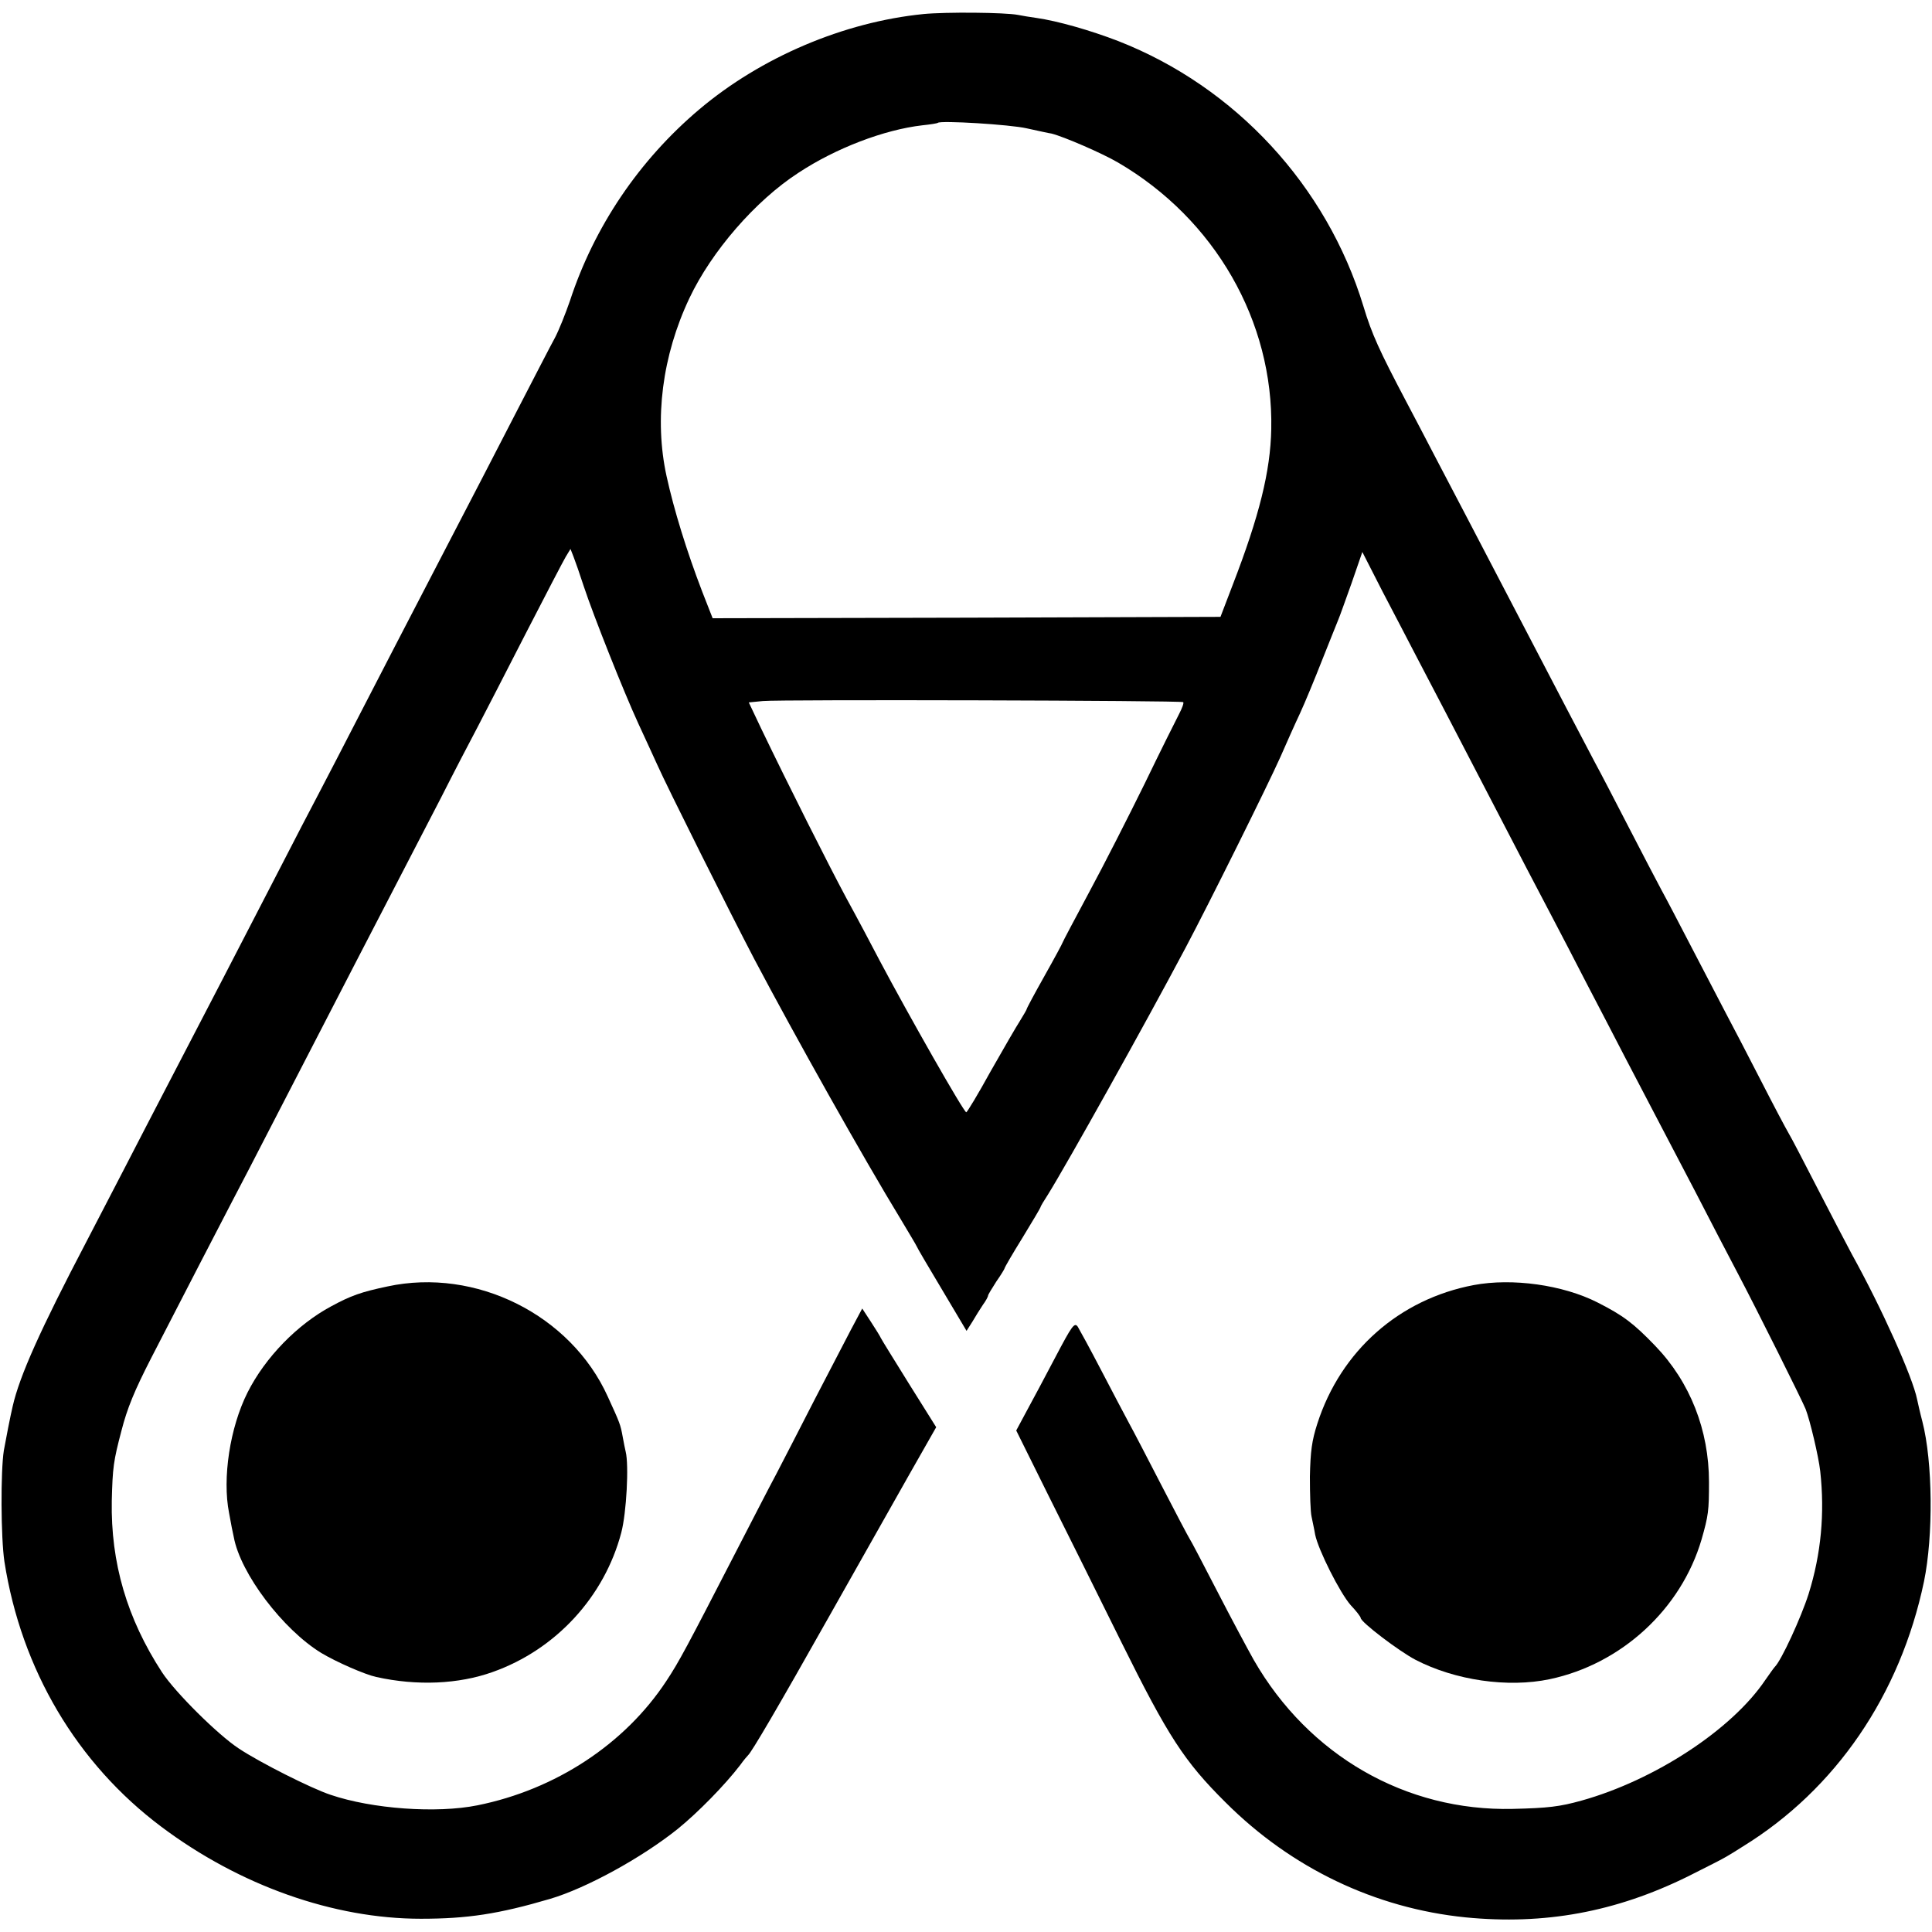 <?xml version="1.0" standalone="no"?>
<!DOCTYPE svg PUBLIC "-//W3C//DTD SVG 20010904//EN"
 "http://www.w3.org/TR/2001/REC-SVG-20010904/DTD/svg10.dtd">
<svg version="1.0" xmlns="http://www.w3.org/2000/svg"
 width="700pt" height="700pt" viewBox="0 0 700 700"
 preserveAspectRatio="xMidYMid meet">
<g transform="translate(0,700) scale(0.1,-0.1)"
fill="#000000" stroke="none">
<path d="M3345 6949 c-288 -29 -587 -156 -811 -345 -218 -184 -381 -425 -469
-694 -16 -46 -40 -107 -55 -135 -15 -27 -73 -140 -130 -250 -100 -194 -149
-289 -290 -560 -129 -249 -198 -381 -290 -560 -51 -99 -116 -225 -145 -280
-29 -55 -90 -172 -135 -260 -148 -287 -275 -532 -425 -820 -34 -66 -100 -192
-145 -280 -46 -88 -107 -207 -137 -264 -166 -317 -242 -486 -267 -596 -8 -33
-26 -126 -32 -160 -12 -75 -11 -316 2 -403 61 -391 263 -732 569 -961 284
-213 624 -333 940 -333 168 0 281 17 468 72 132 39 332 149 462 253 74 60 171
159 227 232 12 17 25 32 28 35 13 11 108 173 295 505 109 193 240 425 292 517
l95 167 -99 158 c-54 87 -100 161 -102 166 -2 5 -18 31 -35 57 l-32 49 -41
-77 c-22 -42 -81 -156 -131 -252 -49 -96 -112 -218 -139 -270 -28 -52 -96
-185 -153 -295 -168 -326 -200 -387 -246 -456 -150 -228 -401 -393 -684 -450
-148 -30 -382 -13 -532 38 -70 23 -258 118 -333 168 -76 50 -230 203 -278 276
-127 195 -186 397 -182 621 3 121 6 144 35 254 21 82 47 145 108 264 125 243
241 467 292 565 32 61 95 182 140 270 211 408 257 498 315 610 59 113 97 188
303 585 46 91 106 206 132 255 26 50 105 203 175 340 71 138 136 263 145 278
l17 28 11 -28 c6 -15 23 -64 37 -107 35 -106 145 -383 198 -498 24 -51 54
-118 68 -148 35 -79 266 -541 352 -705 147 -278 393 -717 532 -945 28 -47 54
-90 56 -95 2 -6 44 -77 93 -159 l88 -148 21 33 c11 19 28 46 38 61 11 15 19
30 19 34 0 3 14 26 30 51 17 24 30 46 30 48 0 3 29 53 65 111 36 59 65 108 65
110 0 3 12 23 27 46 69 111 349 612 498 893 87 164 299 591 344 692 21 48 53
120 71 158 18 39 54 126 81 195 27 69 54 134 58 145 5 11 26 71 48 132 l39
113 73 -143 c41 -78 95 -182 121 -232 53 -101 149 -285 250 -480 132 -255 193
-371 245 -470 29 -55 84 -161 122 -235 39 -74 103 -198 143 -275 40 -77 92
-176 115 -220 23 -44 84 -161 136 -260 51 -99 121 -234 156 -300 69 -131 232
-458 245 -490 16 -41 47 -172 53 -225 17 -154 3 -301 -42 -445 -27 -85 -99
-242 -123 -265 -3 -3 -18 -24 -34 -47 -121 -180 -401 -363 -666 -437 -79 -22
-121 -27 -249 -30 -387 -9 -739 193 -938 539 -22 39 -82 151 -133 250 -51 99
-96 185 -100 190 -4 6 -49 91 -100 190 -51 99 -105 203 -120 230 -15 28 -60
113 -100 190 -40 77 -79 148 -85 158 -12 17 -21 4 -81 -110 -37 -70 -84 -159
-105 -197 l-37 -69 117 -236 c65 -130 184 -369 264 -531 169 -341 228 -432
377 -580 239 -239 543 -384 870 -417 285 -28 543 19 805 148 66 33 129 65 140
72 11 6 38 23 60 37 336 207 570 549 656 960 34 165 32 433 -6 580 -8 30 -16
66 -19 80 -16 80 -127 328 -236 525 -15 28 -69 131 -120 230 -51 99 -100 194
-110 210 -10 17 -55 102 -100 190 -45 88 -104 201 -130 250 -26 50 -82 158
-125 240 -43 83 -90 173 -105 200 -15 28 -69 131 -120 230 -51 99 -105 203
-120 230 -15 28 -62 118 -105 200 -43 83 -97 186 -120 230 -23 44 -77 148
-120 230 -43 83 -97 186 -120 230 -23 44 -73 139 -110 210 -37 72 -87 166
-110 210 -97 184 -125 245 -155 345 -133 437 -464 795 -888 961 -101 39 -220
73 -297 84 -22 3 -52 8 -67 11 -47 9 -260 11 -343 3z m375 -414 c41 -9 82 -18
90 -19 44 -11 183 -71 241 -105 351 -205 563 -575 555 -966 -3 -152 -43 -314
-140 -565 l-44 -115 -920 -3 -920 -2 -38 97 c-56 146 -102 295 -129 418 -45
206 -16 436 83 645 80 169 239 353 395 454 135 89 310 156 449 172 29 3 54 7
56 9 10 9 261 -6 322 -20z m567 -2079 c3 -3 -4 -22 -15 -43 -11 -21 -68 -135
-125 -253 -58 -118 -148 -295 -201 -393 -53 -99 -96 -180 -96 -182 0 -2 -29
-56 -65 -120 -36 -64 -65 -118 -65 -121 0 -2 -11 -21 -24 -42 -13 -20 -61
-103 -107 -184 -45 -82 -85 -148 -88 -148 -9 0 -209 352 -314 550 -27 52 -81
154 -120 225 -66 123 -208 405 -309 615 l-45 95 51 5 c63 6 1517 2 1523 -4z"/>
<path d="M1404 2339 c-95 -20 -132 -33 -204 -72 -123 -66 -239 -185 -303 -312
-64 -127 -92 -311 -67 -437 6 -35 14 -74 17 -87 24 -132 178 -335 317 -420 55
-33 158 -78 199 -87 149 -33 299 -26 422 18 229 81 405 273 466 505 19 72 28
245 16 293 -2 8 -7 33 -11 55 -8 44 -10 49 -54 145 -134 296 -478 468 -798
399z"/>
<path d="M5340 2344 c-270 -51 -482 -238 -567 -502 -20 -62 -25 -100 -27 -192
0 -63 2 -128 6 -145 3 -16 10 -46 13 -65 11 -55 90 -212 129 -256 20 -21 36
-42 36 -46 0 -15 138 -120 199 -152 143 -74 334 -102 486 -70 260 55 476 254
550 506 25 87 27 105 27 208 0 188 -68 362 -195 494 -78 81 -116 110 -209 157
-126 64 -309 89 -448 63z"/>
</g>
</svg>
